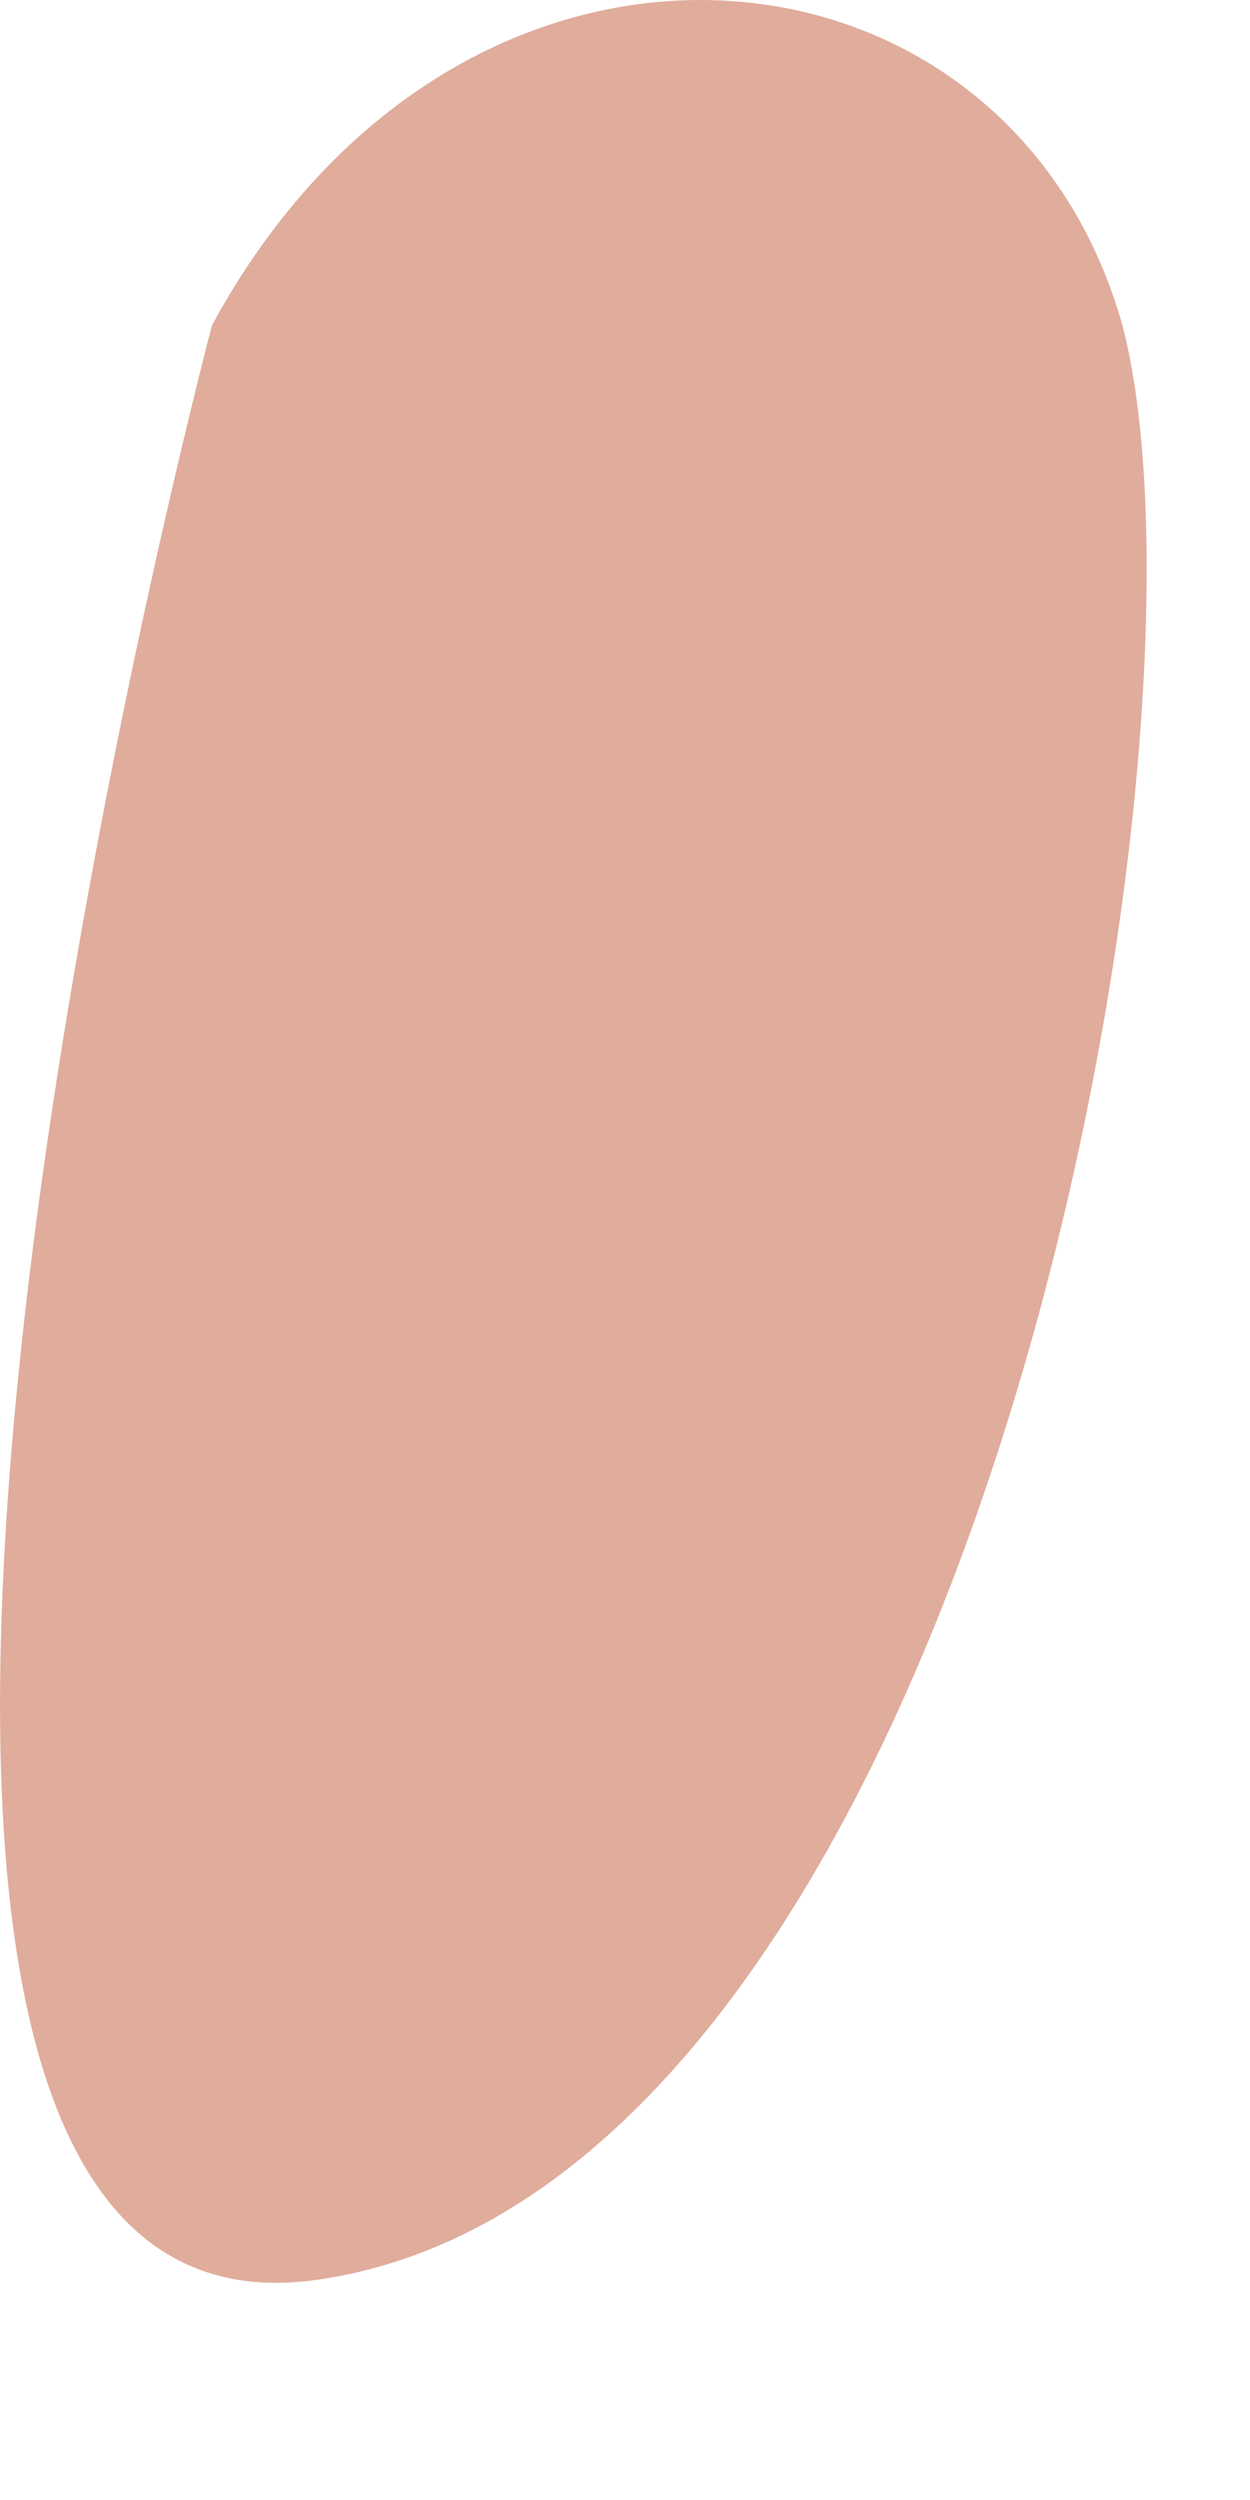 <?xml version="1.0" encoding="utf-8"?>
<svg xmlns="http://www.w3.org/2000/svg" fill="none" height="100%" overflow="visible" preserveAspectRatio="none" style="display: block;" viewBox="0 0 5 10" width="100%">
<path d="M0.848 1.301C1.851 -0.548 4.039 -0.317 4.491 1.306C4.924 2.984 3.892 8.724 1.283 9.117C-1.323 9.52 0.848 1.301 0.848 1.301Z" fill="#E0AC9B" id="Vector"/>
</svg>